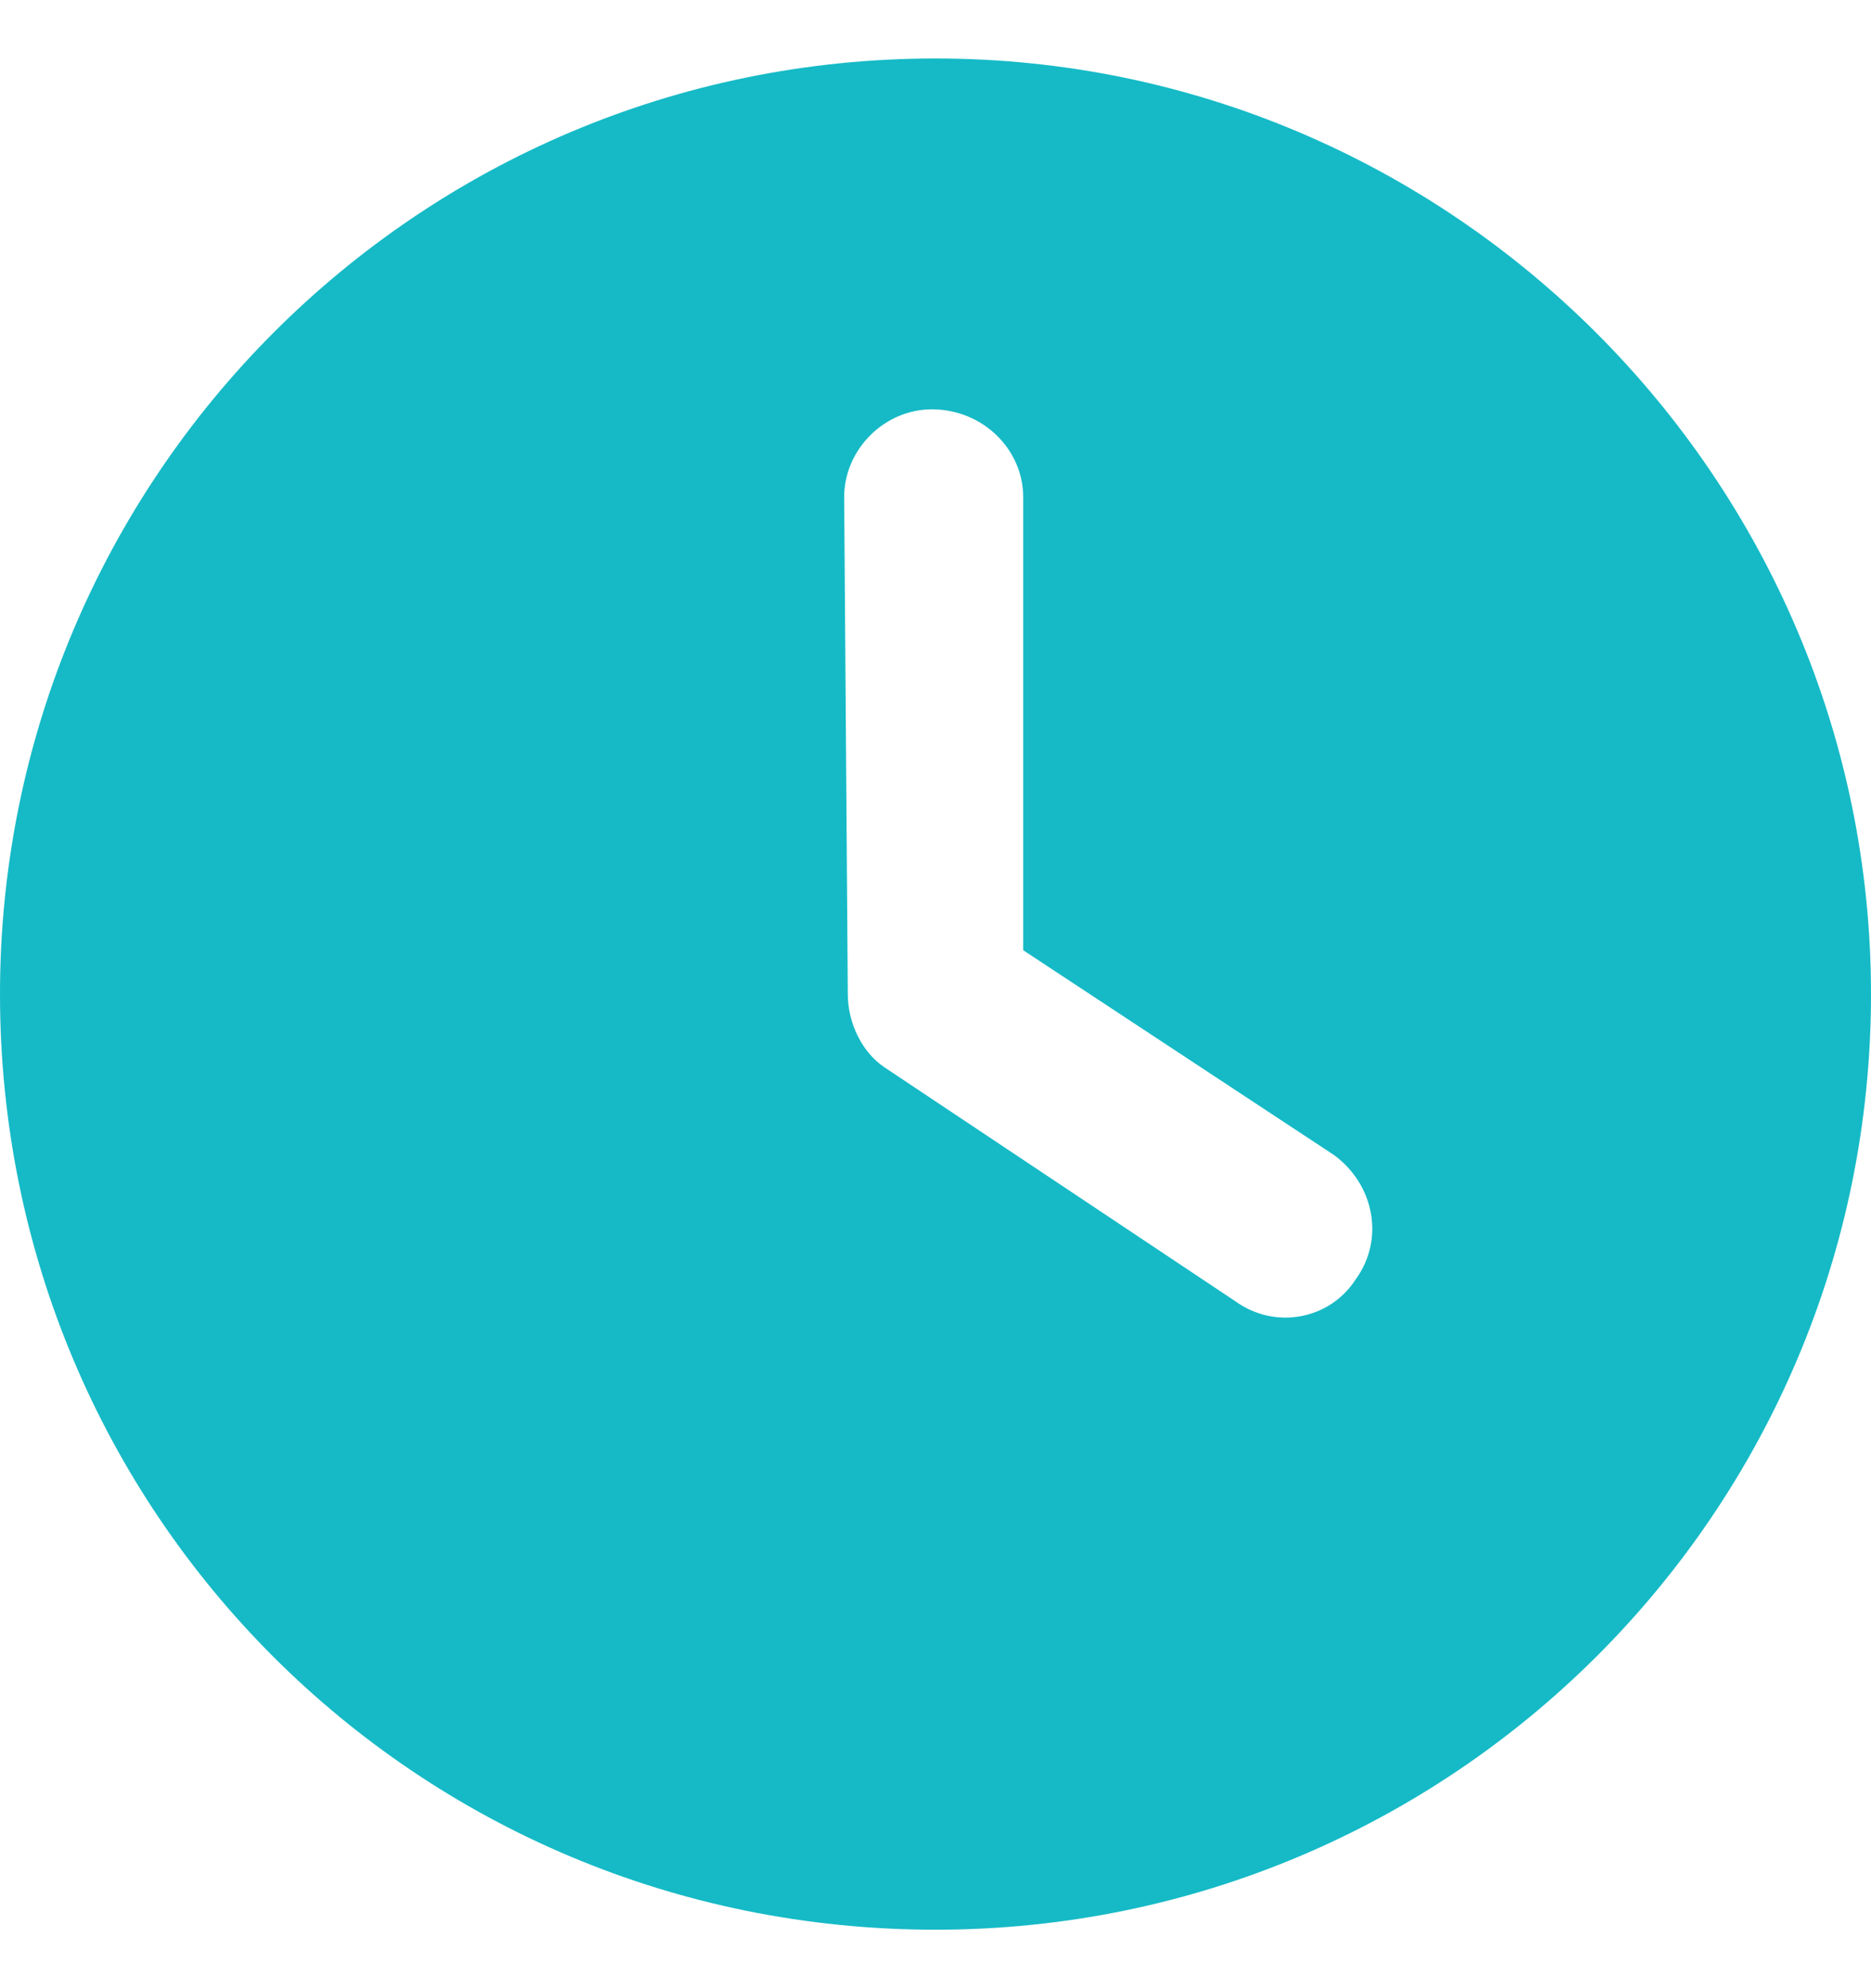 <svg xmlns="http://www.w3.org/2000/svg" fill="none" viewBox="0 0 16 17" height="17" width="16">
<path fill="#15BAC6" d="M8 16.5C3.562 16.5 0 12.938 0 8.5C0 4.094 3.562 0.5 8 0.5C12.406 0.5 16 4.094 16 8.5C16 12.938 12.406 16.5 8 16.5ZM7.25 8.5C7.25 8.75 7.375 9 7.562 9.125L10.562 11.125C10.906 11.375 11.375 11.281 11.594 10.938C11.844 10.594 11.75 10.125 11.406 9.875L8.75 8.125V4.25C8.75 3.844 8.406 3.5 7.969 3.5C7.562 3.5 7.219 3.844 7.219 4.25L7.25 8.5Z"></path>
</svg>
